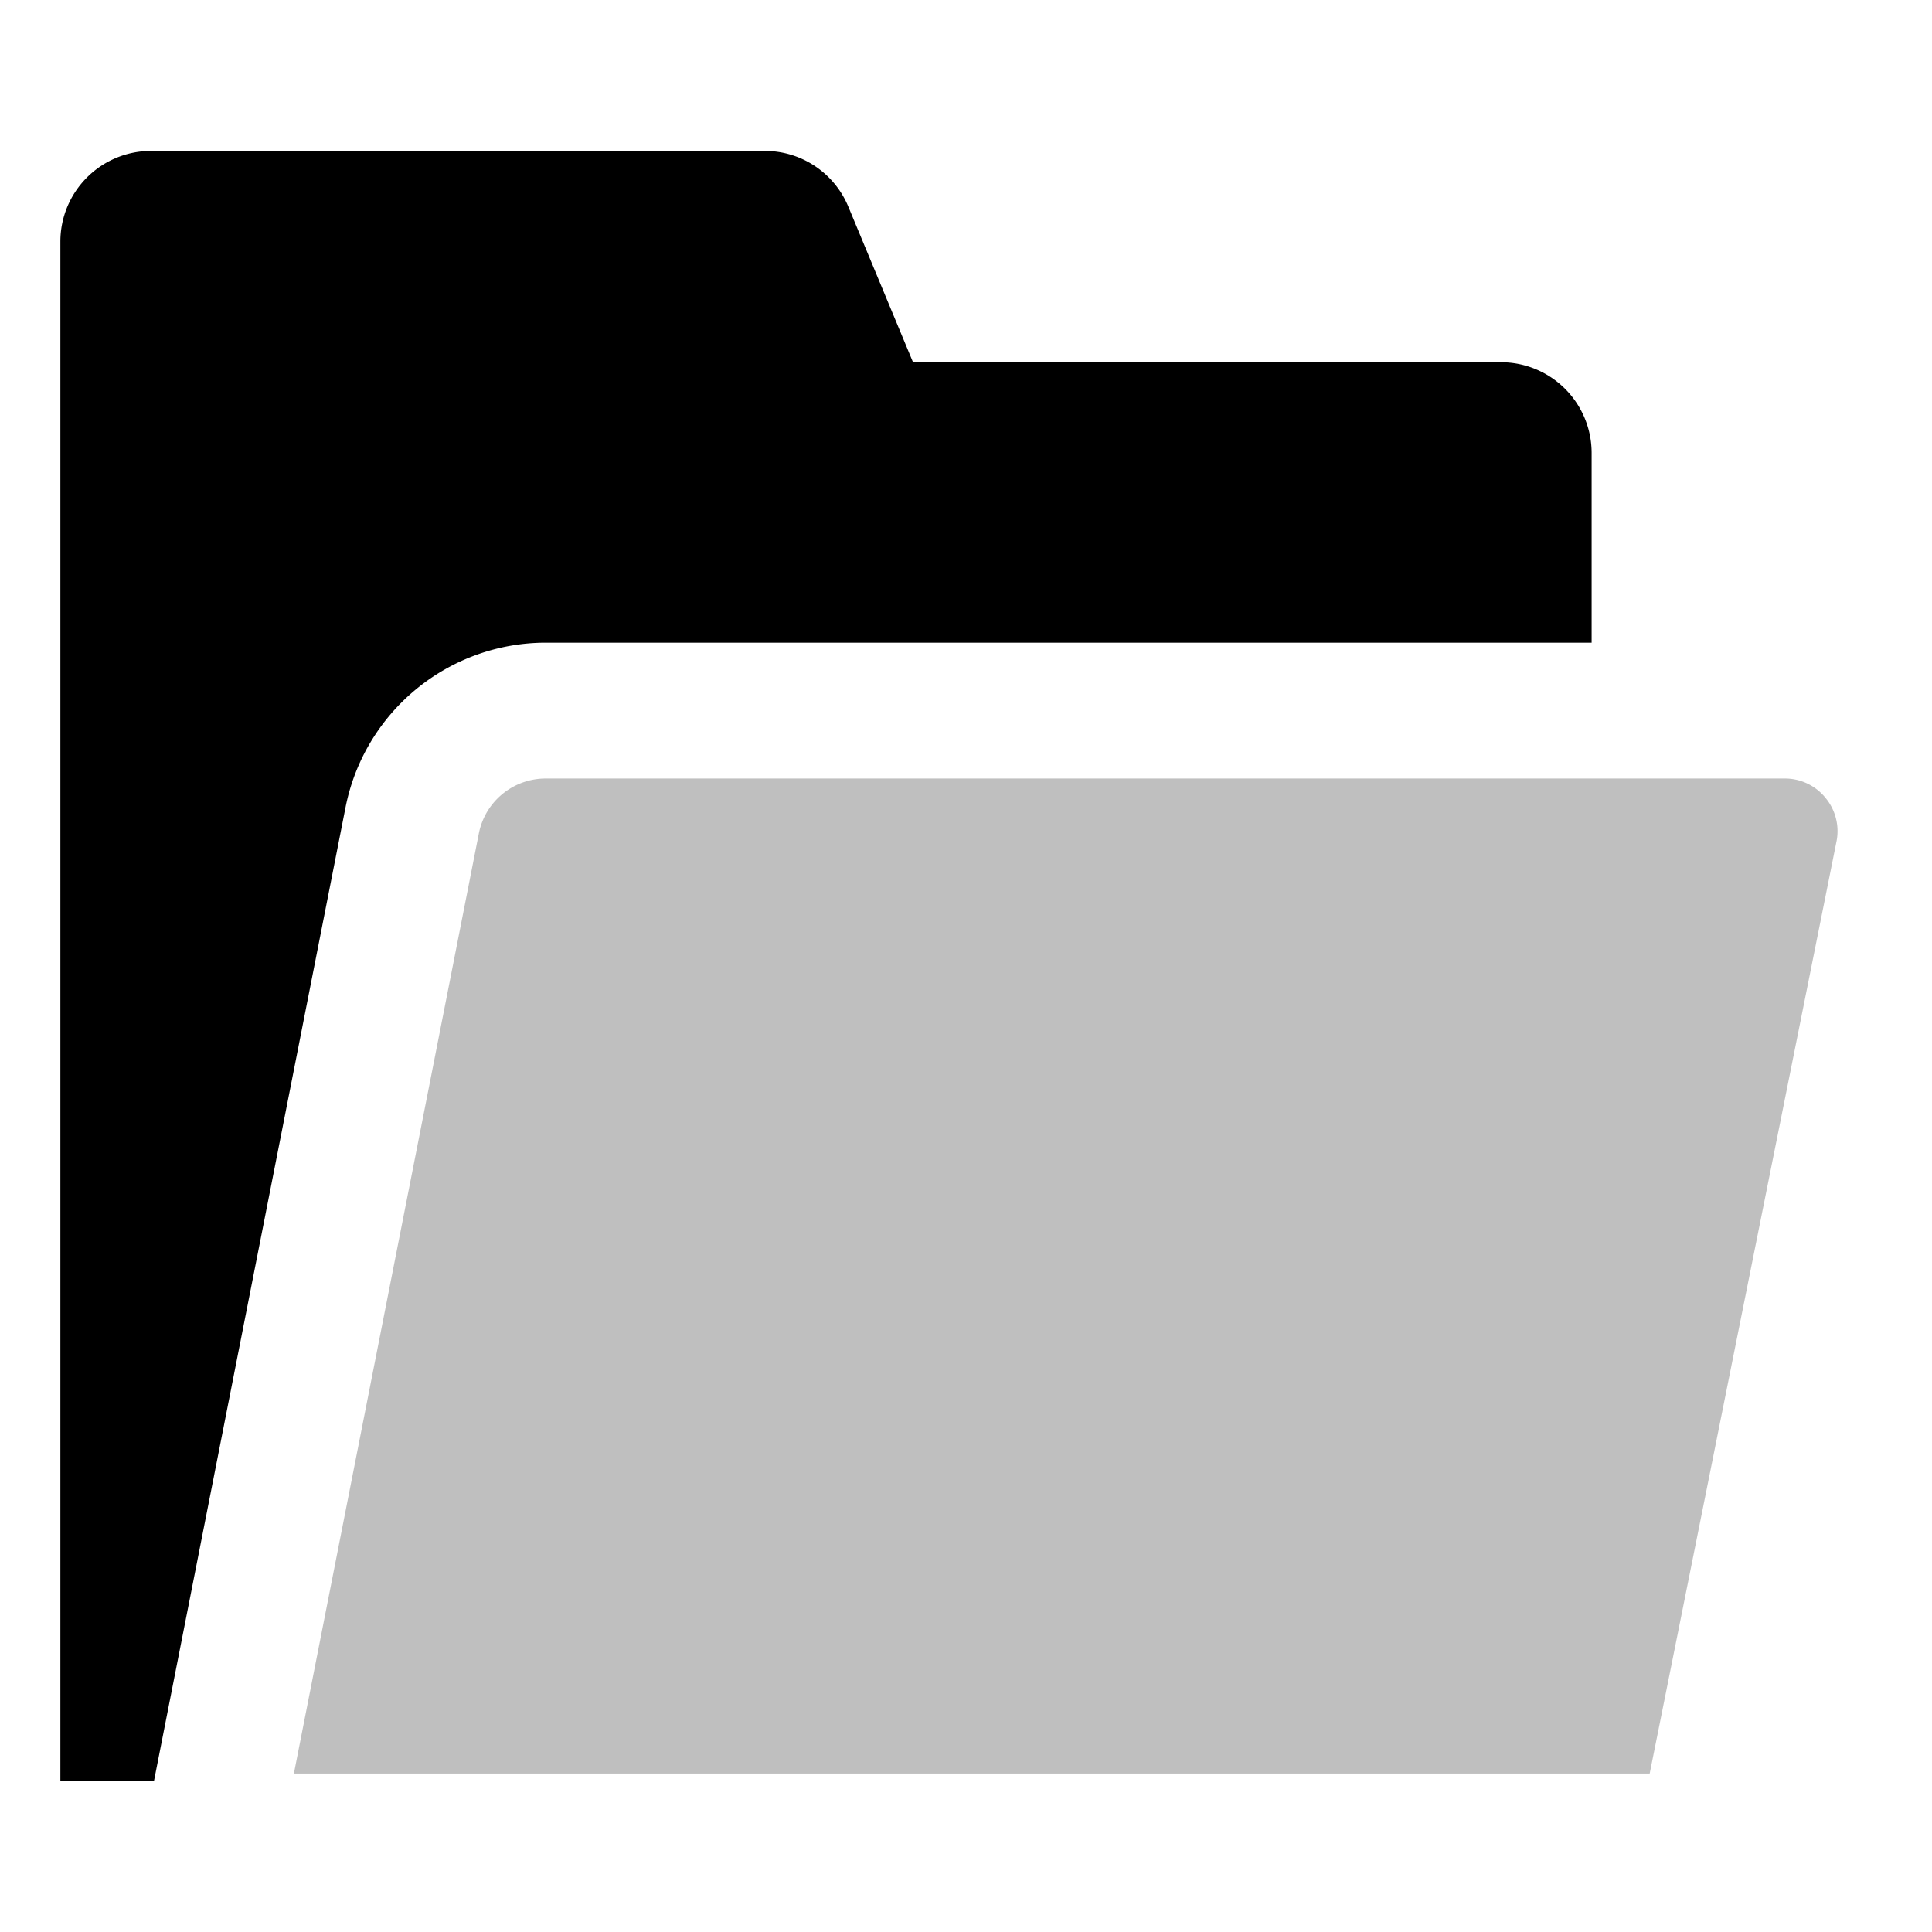 <svg xmlns="http://www.w3.org/2000/svg" id="export" viewBox="0 0 512 512">
  <defs>
    <style>
      .cls-1{fill:currentColor}
    </style>
  </defs>
  <path d="M144.569,170.319H421.798V120a24.027,24.027,0,0,0-24-24H241.962L224.823,54.784A23.934,23.934,0,0,0,202.663,40H40A24.027,24.027,0,0,0,16,64V472H40.803L48,435.419,91.585,213.894A54.115,54.115,0,0,1,144.569,170.319Z" class="cls-1"/>
  <path d="M483.779,211.445a13.805,13.805,0,0,0-10.829-5.126H144.569a18.039,18.039,0,0,0-17.662,14.525L77.887,470H437.189l49.489-246.93A13.805,13.805,0,0,0,483.779,211.445Z" class="cls-1" opacity=".25"/>
</svg>
